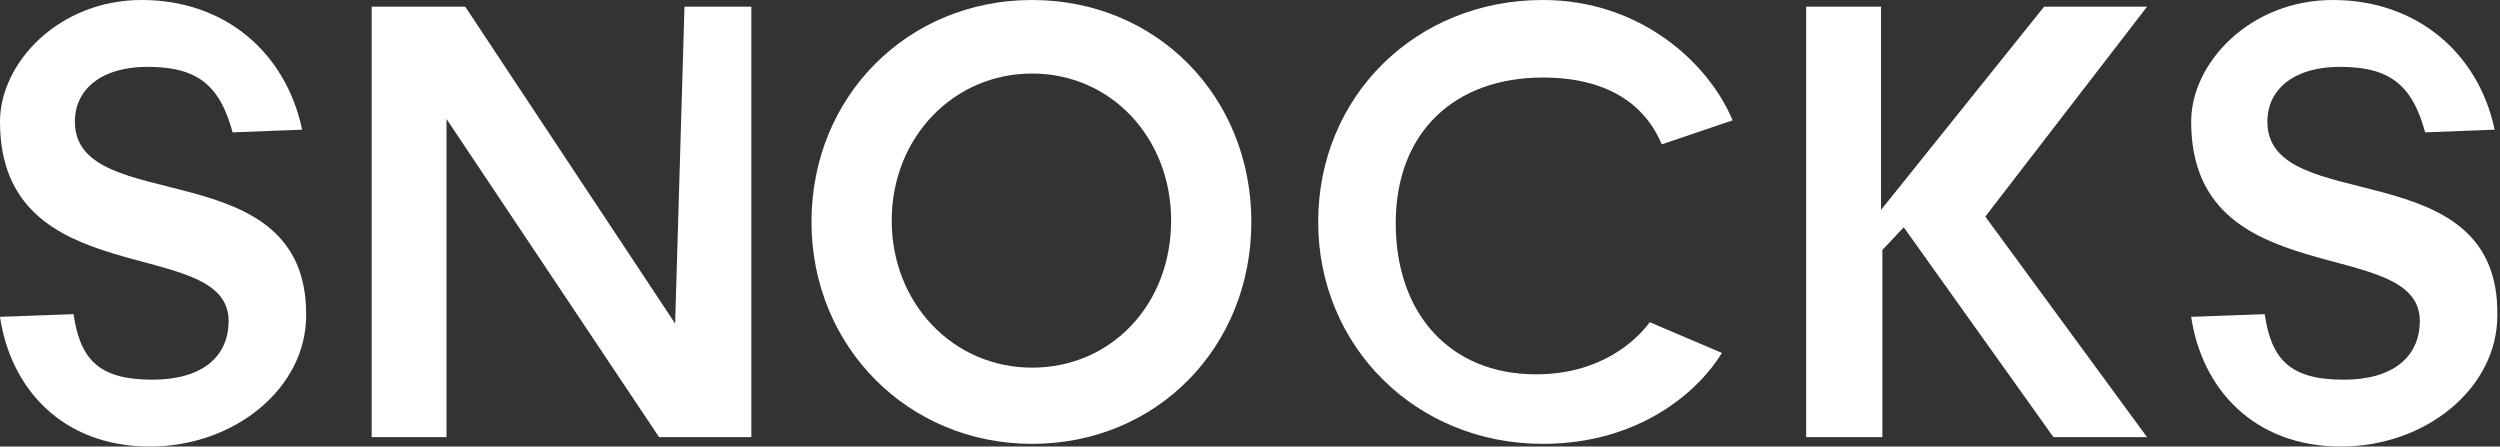 <?xml version="1.0" encoding="utf-8"?>
<!-- Generator: Adobe Illustrator 27.9.0, SVG Export Plug-In . SVG Version: 6.00 Build 0)  -->
<svg version="1.1" id="Layer_1" xmlns="http://www.w3.org/2000/svg" xmlns:xlink="http://www.w3.org/1999/xlink" x="0px" y="0px"
	 viewBox="0 0 187 33.4" style="enable-background:new 0 0 187 33.4;" xml:space="preserve">
<rect x="0" y="0" width="187" height="33.4" fill="#333333" stroke="none"/>
<style type="text/css">
	.st0{fill:#FFFFFF;}
</style>
<g>
	<polygon class="st0" points="50.5,24.2 34.8,0.5 27.8,0.5 27.8,32.7 33.4,32.7 33.4,8.9 49.3,32.7 56.2,32.7 56.2,0.5 51.2,0.5 	
		"/>
	<path class="st0" d="M77.2,0c-9.3,0-16.5,7.2-16.5,16.6c0,9.3,7.2,16.6,16.5,16.6c9.3,0,16.4-7.2,16.4-16.6C93.6,7.2,86.5,0,77.2,0
		z M77.2,27.5c-5.9,0-10.5-4.8-10.5-11c0-6.2,4.6-11,10.5-11c5.9,0,10.4,4.8,10.4,11C87.6,22.8,83.1,27.5,77.2,27.5z"/>
	<path class="st0" d="M115.4,5.8c4.7,0,7.6,1.9,8.9,5l5.3-1.8c-1.8-4.3-6.9-9-14.2-9c-9.5,0-16.8,7.2-16.8,16.6
		c0,9.3,7.3,16.6,16.8,16.6c7.3,0,11.7-4,13.4-6.8l-5.4-2.3c-1.1,1.5-3.8,3.9-8.5,3.9c-6.5,0-10.5-4.6-10.5-11.3
		C104.4,9.8,108.9,5.8,115.4,5.8z"/>
	<polygon class="st0" points="152.9,0.5 140.7,15.7 140.7,0.5 135.1,0.5 135.1,32.7 140.8,32.7 140.8,18.7 142.4,17 153.6,32.7 
		160.6,32.7 148.5,16.2 160.6,0.5 	"/>
	<path class="st0" d="M169.6,9.1c0-2.5,2.1-4.1,5.4-4.1c3.6,0,5.4,1.2,6.4,4.9l5.2-0.2C185.4,4,180.8,0,174.5,0
		c-6.2,0-10.6,4.7-10.6,9.1c0,13,17.1,8.4,17.1,14.9c0,2.7-2,4.4-5.7,4.4c-4,0-5.4-1.5-5.9-4.9l-5.5,0.2c0.8,5.4,4.7,9.7,11.2,9.7
		c6.4,0,11.7-4.4,11.7-9.8C187,11.2,169.6,16.3,169.6,9.1z"/>
	<path class="st0" d="M5.6,9.1C5.6,6.6,7.7,5,11,5c3.6,0,5.4,1.2,6.4,4.9l5.2-0.2C21.4,4,16.9,0,10.6,0C4.4,0,0,4.7,0,9.1
		c0,13,17.1,8.4,17.1,14.9c0,2.7-2,4.4-5.7,4.4c-4,0-5.4-1.5-5.9-4.9l-5.5,0.2c0.8,5.4,4.7,9.7,11.2,9.7c6.4,0,11.7-4.4,11.7-9.8
		C23,11.2,5.6,16.3,5.6,9.1z"/>
</g>
</svg>
